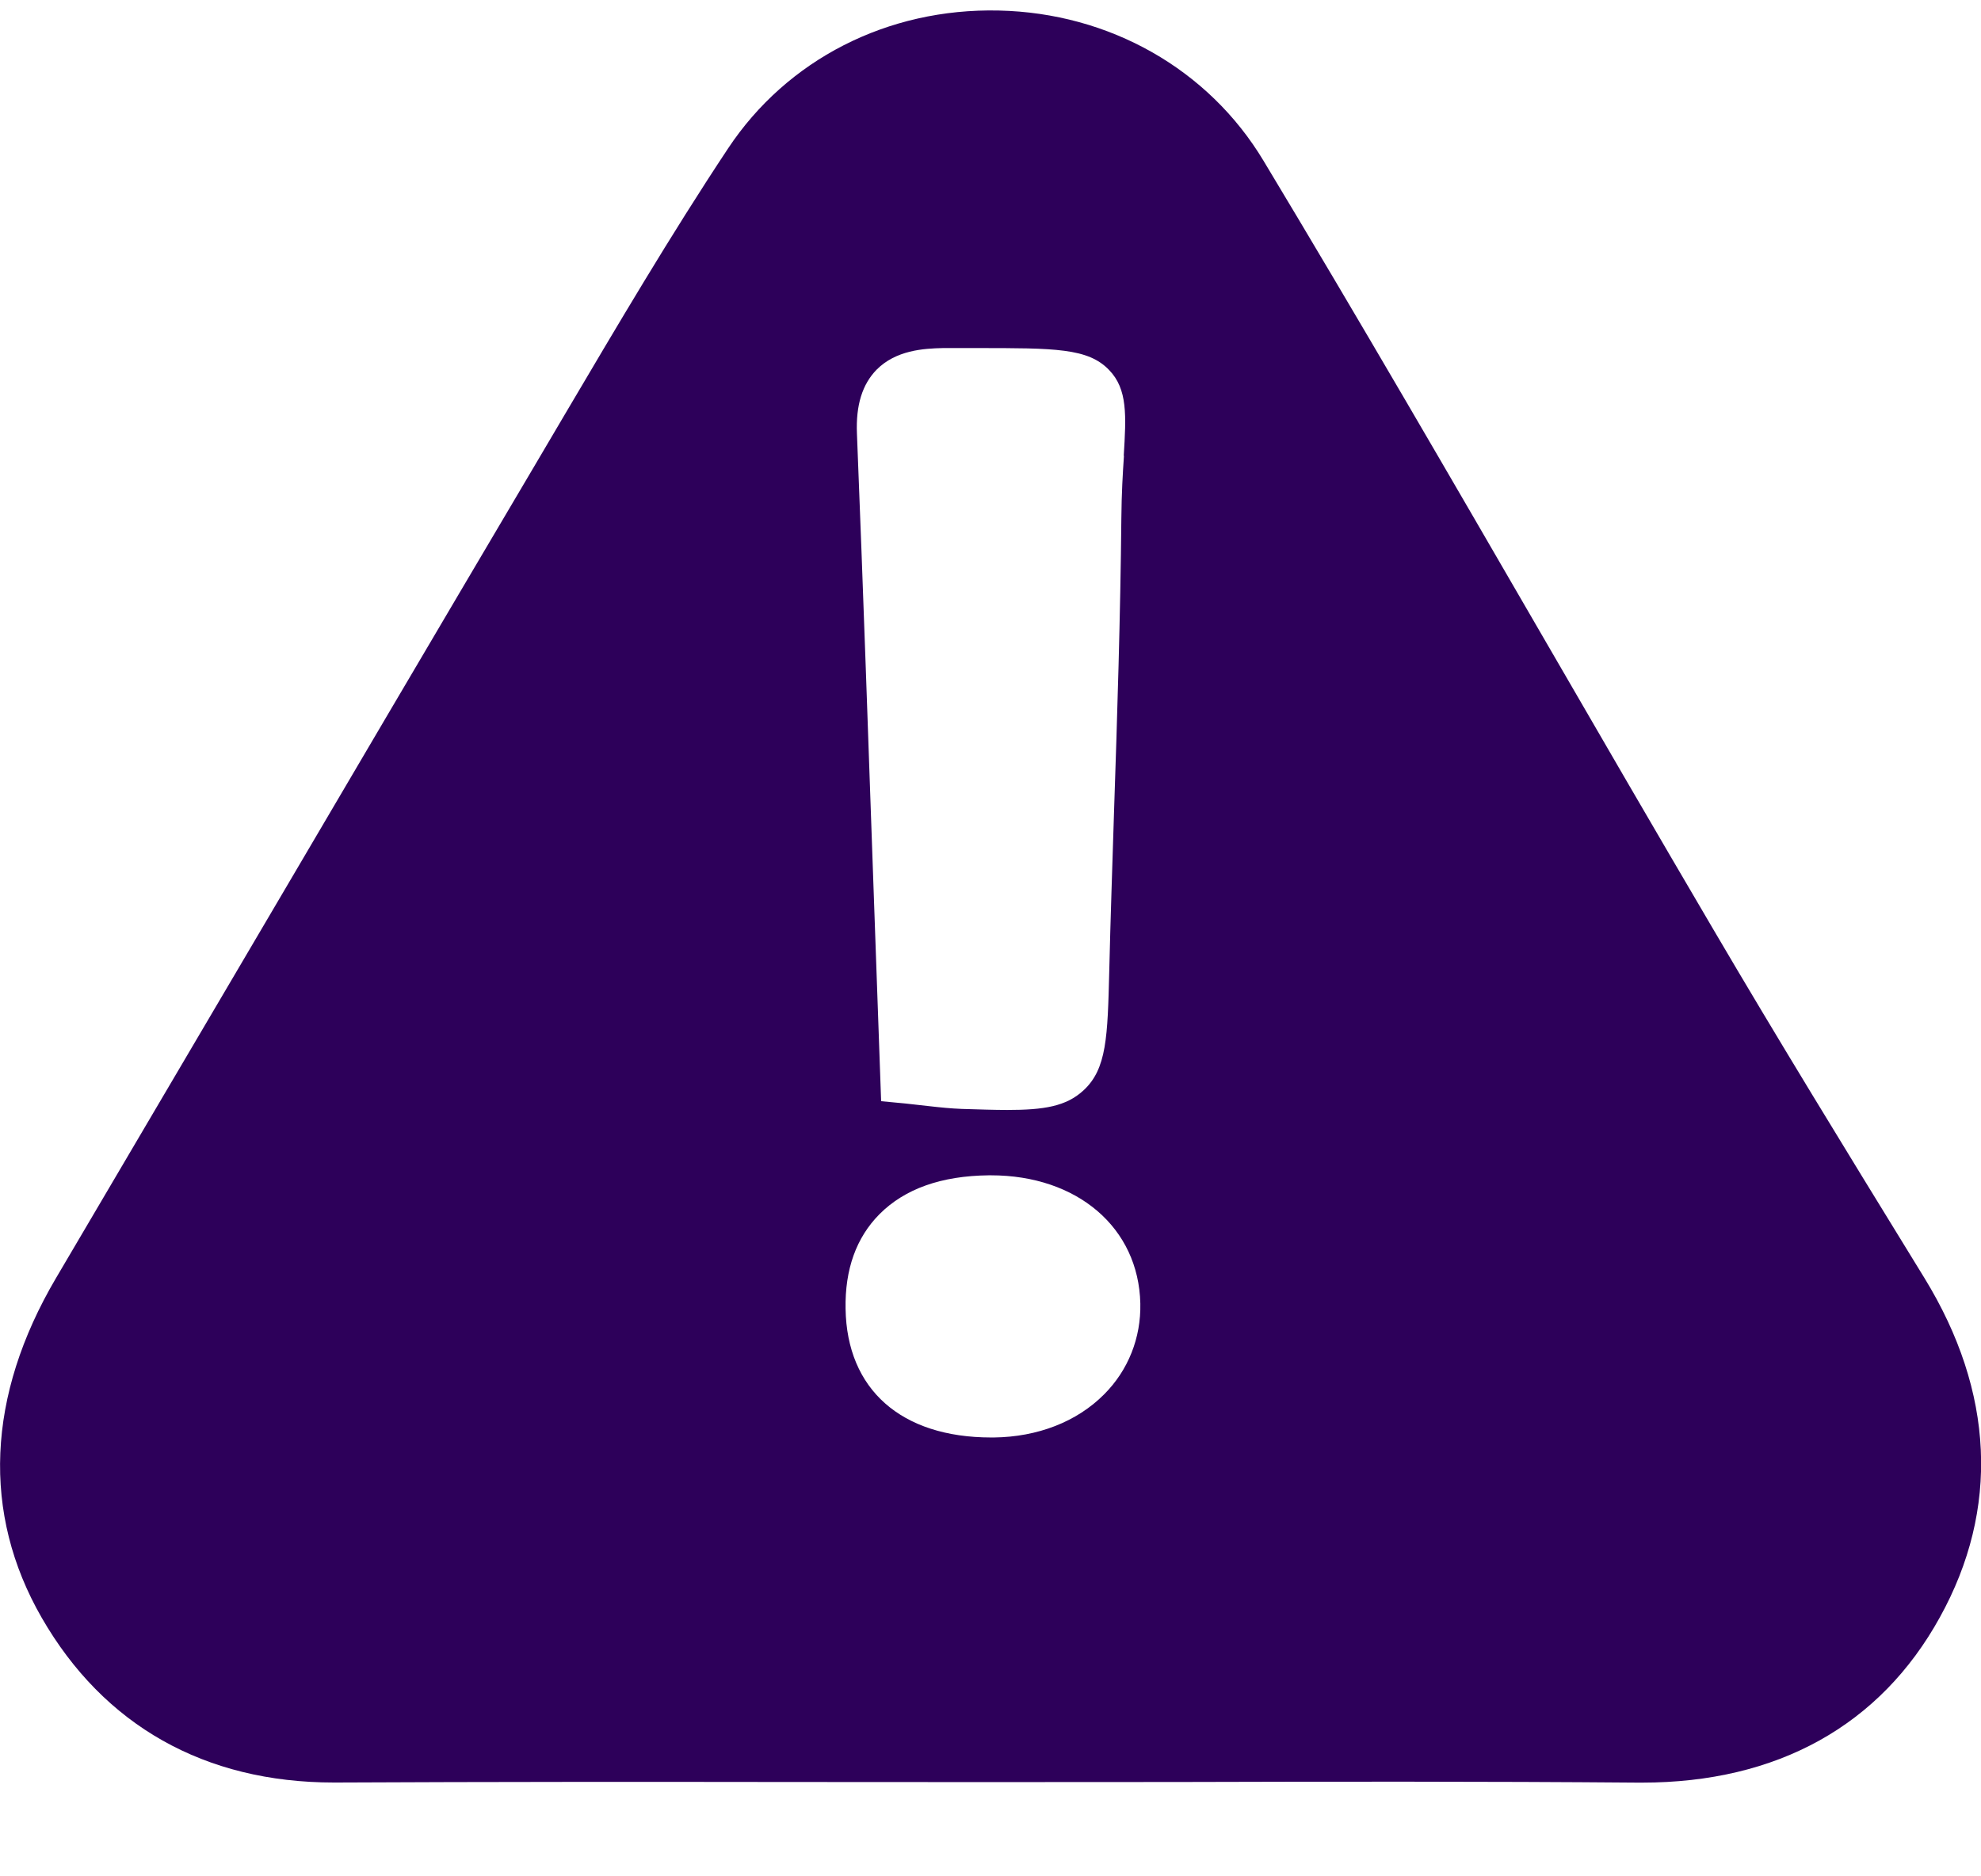 <svg width="19" height="18" viewBox="0 0 19 18" fill="none" xmlns="http://www.w3.org/2000/svg">
<path d="M18.458 12.261L18.342 12.072C17.708 11.04 17.053 9.973 16.43 8.911C15.883 7.98 15.341 7.046 14.799 6.11C13.929 4.609 13.03 3.056 12.119 1.543C11.591 0.663 10.641 0.124 9.579 0.101C8.511 0.077 7.548 0.572 6.983 1.424C6.429 2.259 5.915 3.133 5.416 3.978L5.119 4.482C4.175 6.079 3.234 7.678 2.294 9.277C1.708 10.272 1.123 11.266 0.537 12.261C-0.128 13.391 -0.176 14.518 0.4 15.519C0.995 16.553 1.963 17.1 3.202 17.1H3.221C4.682 17.093 6.168 17.093 7.604 17.095C8.224 17.096 8.851 17.096 9.467 17.096C10.083 17.096 10.683 17.095 11.292 17.095C12.741 17.091 14.237 17.089 15.71 17.101H15.749C17.046 17.101 18.034 16.553 18.606 15.514C19.18 14.477 19.127 13.352 18.458 12.261ZM8.11 12.556C8.103 12.178 8.212 11.873 8.435 11.648C8.678 11.404 9.028 11.28 9.484 11.275H9.504C10.333 11.275 10.921 11.778 10.937 12.505C10.944 12.833 10.822 13.144 10.59 13.376C10.329 13.639 9.953 13.785 9.532 13.79H9.507C8.643 13.79 8.122 13.329 8.11 12.555V12.556ZM10.78 4.372C10.769 4.533 10.757 4.732 10.755 4.973C10.746 5.911 10.716 6.862 10.685 7.783C10.669 8.293 10.651 8.807 10.639 9.317C10.623 9.946 10.616 10.255 10.391 10.461C10.225 10.614 10.012 10.648 9.662 10.648C9.535 10.648 9.391 10.643 9.224 10.638C9.12 10.634 9.021 10.624 8.898 10.61C8.835 10.603 8.766 10.595 8.683 10.586L8.451 10.564L8.384 8.681C8.33 7.154 8.279 5.656 8.219 4.159C8.208 3.887 8.27 3.688 8.407 3.547C8.592 3.36 8.856 3.343 9.044 3.339H9.363C10.12 3.339 10.435 3.339 10.637 3.549C10.817 3.734 10.801 3.989 10.778 4.372H10.78Z" fill="#2D005A"/>
</svg>
